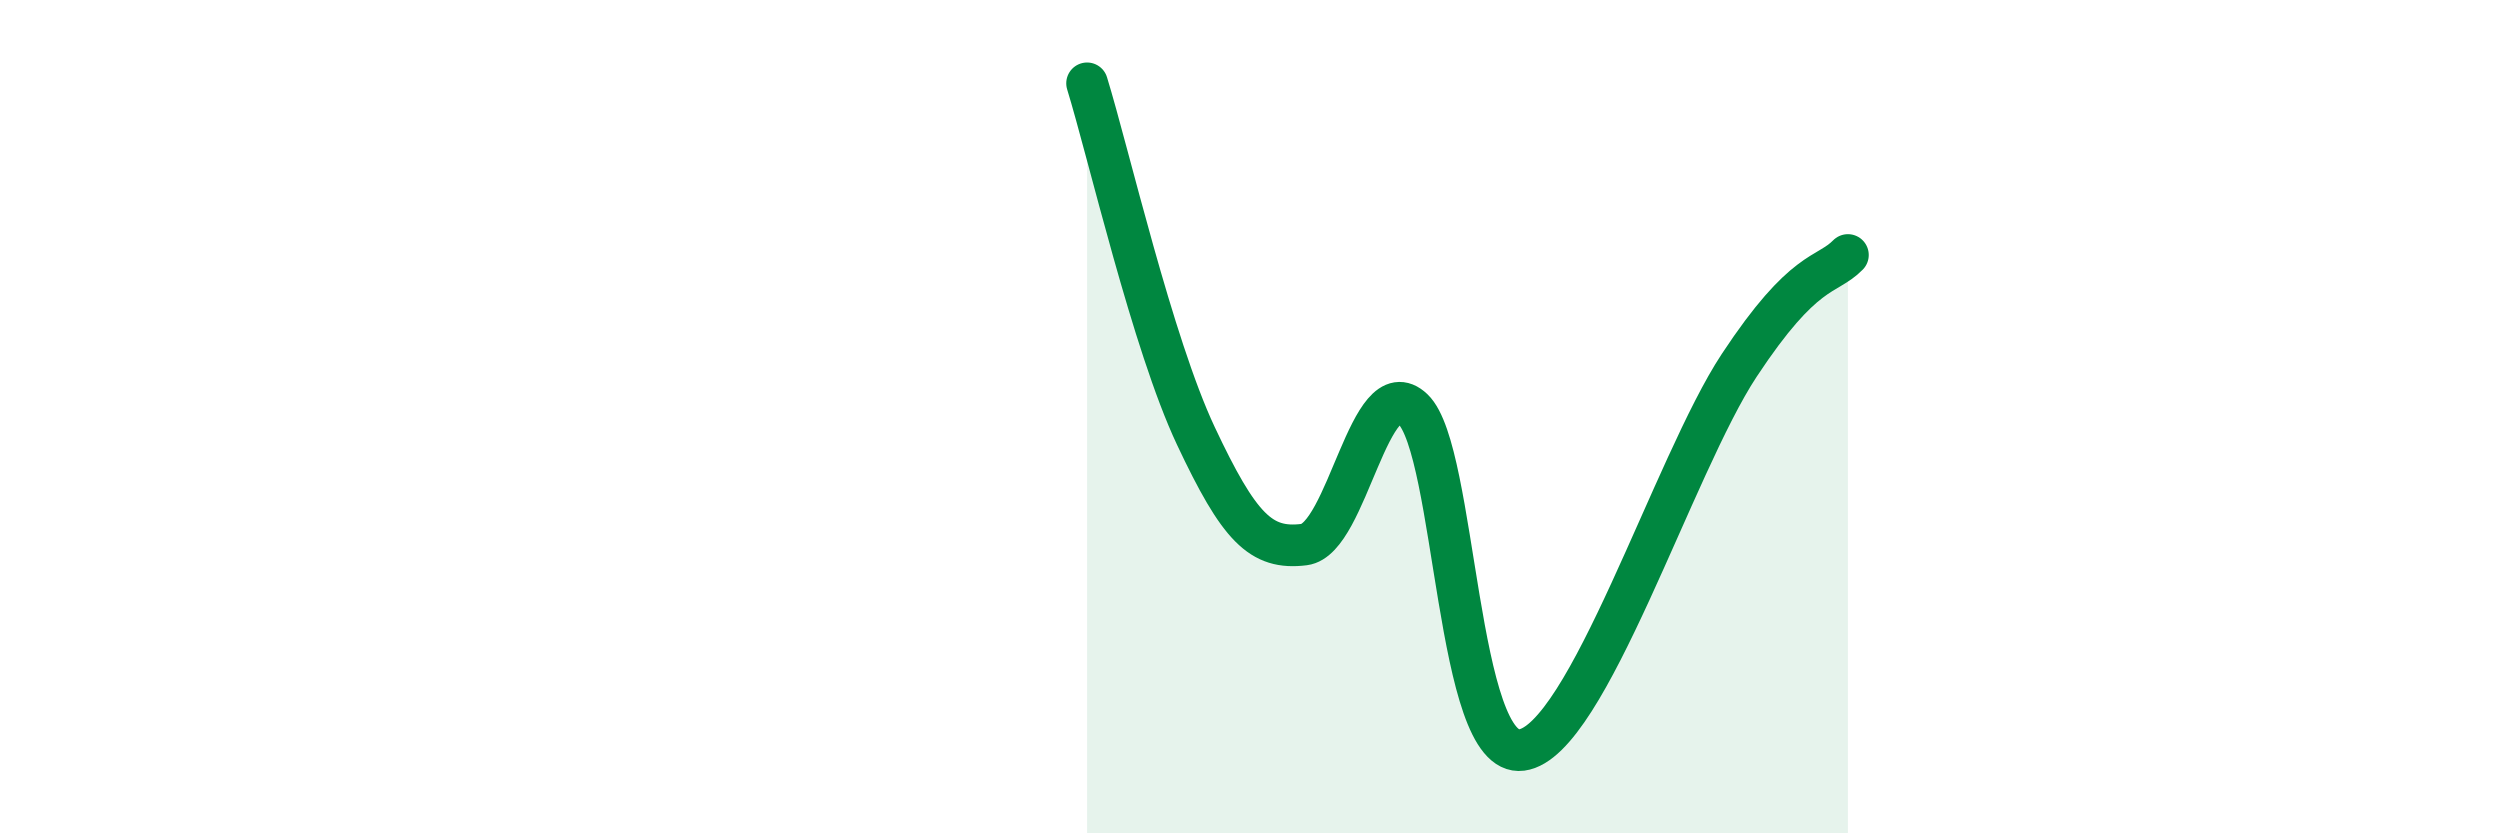 
    <svg width="60" height="20" viewBox="0 0 60 20" xmlns="http://www.w3.org/2000/svg">
      <path
        d="M 26.09,2 C 26.61,3.69 27.66,8.25 28.7,10.46 C 29.74,12.67 30.26,13.2 31.3,13.07 C 32.34,12.94 32.87,8.83 33.91,9.82 C 34.95,10.81 34.95,18.21 36.52,18 C 38.09,17.79 40.17,11.15 41.74,8.77 C 43.31,6.39 43.83,6.65 44.35,6.12L44.35 20L26.09 20Z"
        fill="#008740"
        opacity="0.1"
        stroke-linecap="round"
        stroke-linejoin="round"
      />
      <path
        d="M 26.09,2 C 26.61,3.69 27.66,8.25 28.7,10.46 C 29.74,12.67 30.26,13.2 31.3,13.07 C 32.34,12.94 32.87,8.83 33.91,9.82 C 34.95,10.81 34.95,18.21 36.52,18 C 38.09,17.79 40.17,11.15 41.74,8.77 C 43.31,6.39 43.83,6.65 44.35,6.12"
        stroke="#008740"
        stroke-width="1"
        fill="none"
        stroke-linecap="round"
        stroke-linejoin="round"
      />
    </svg>
  